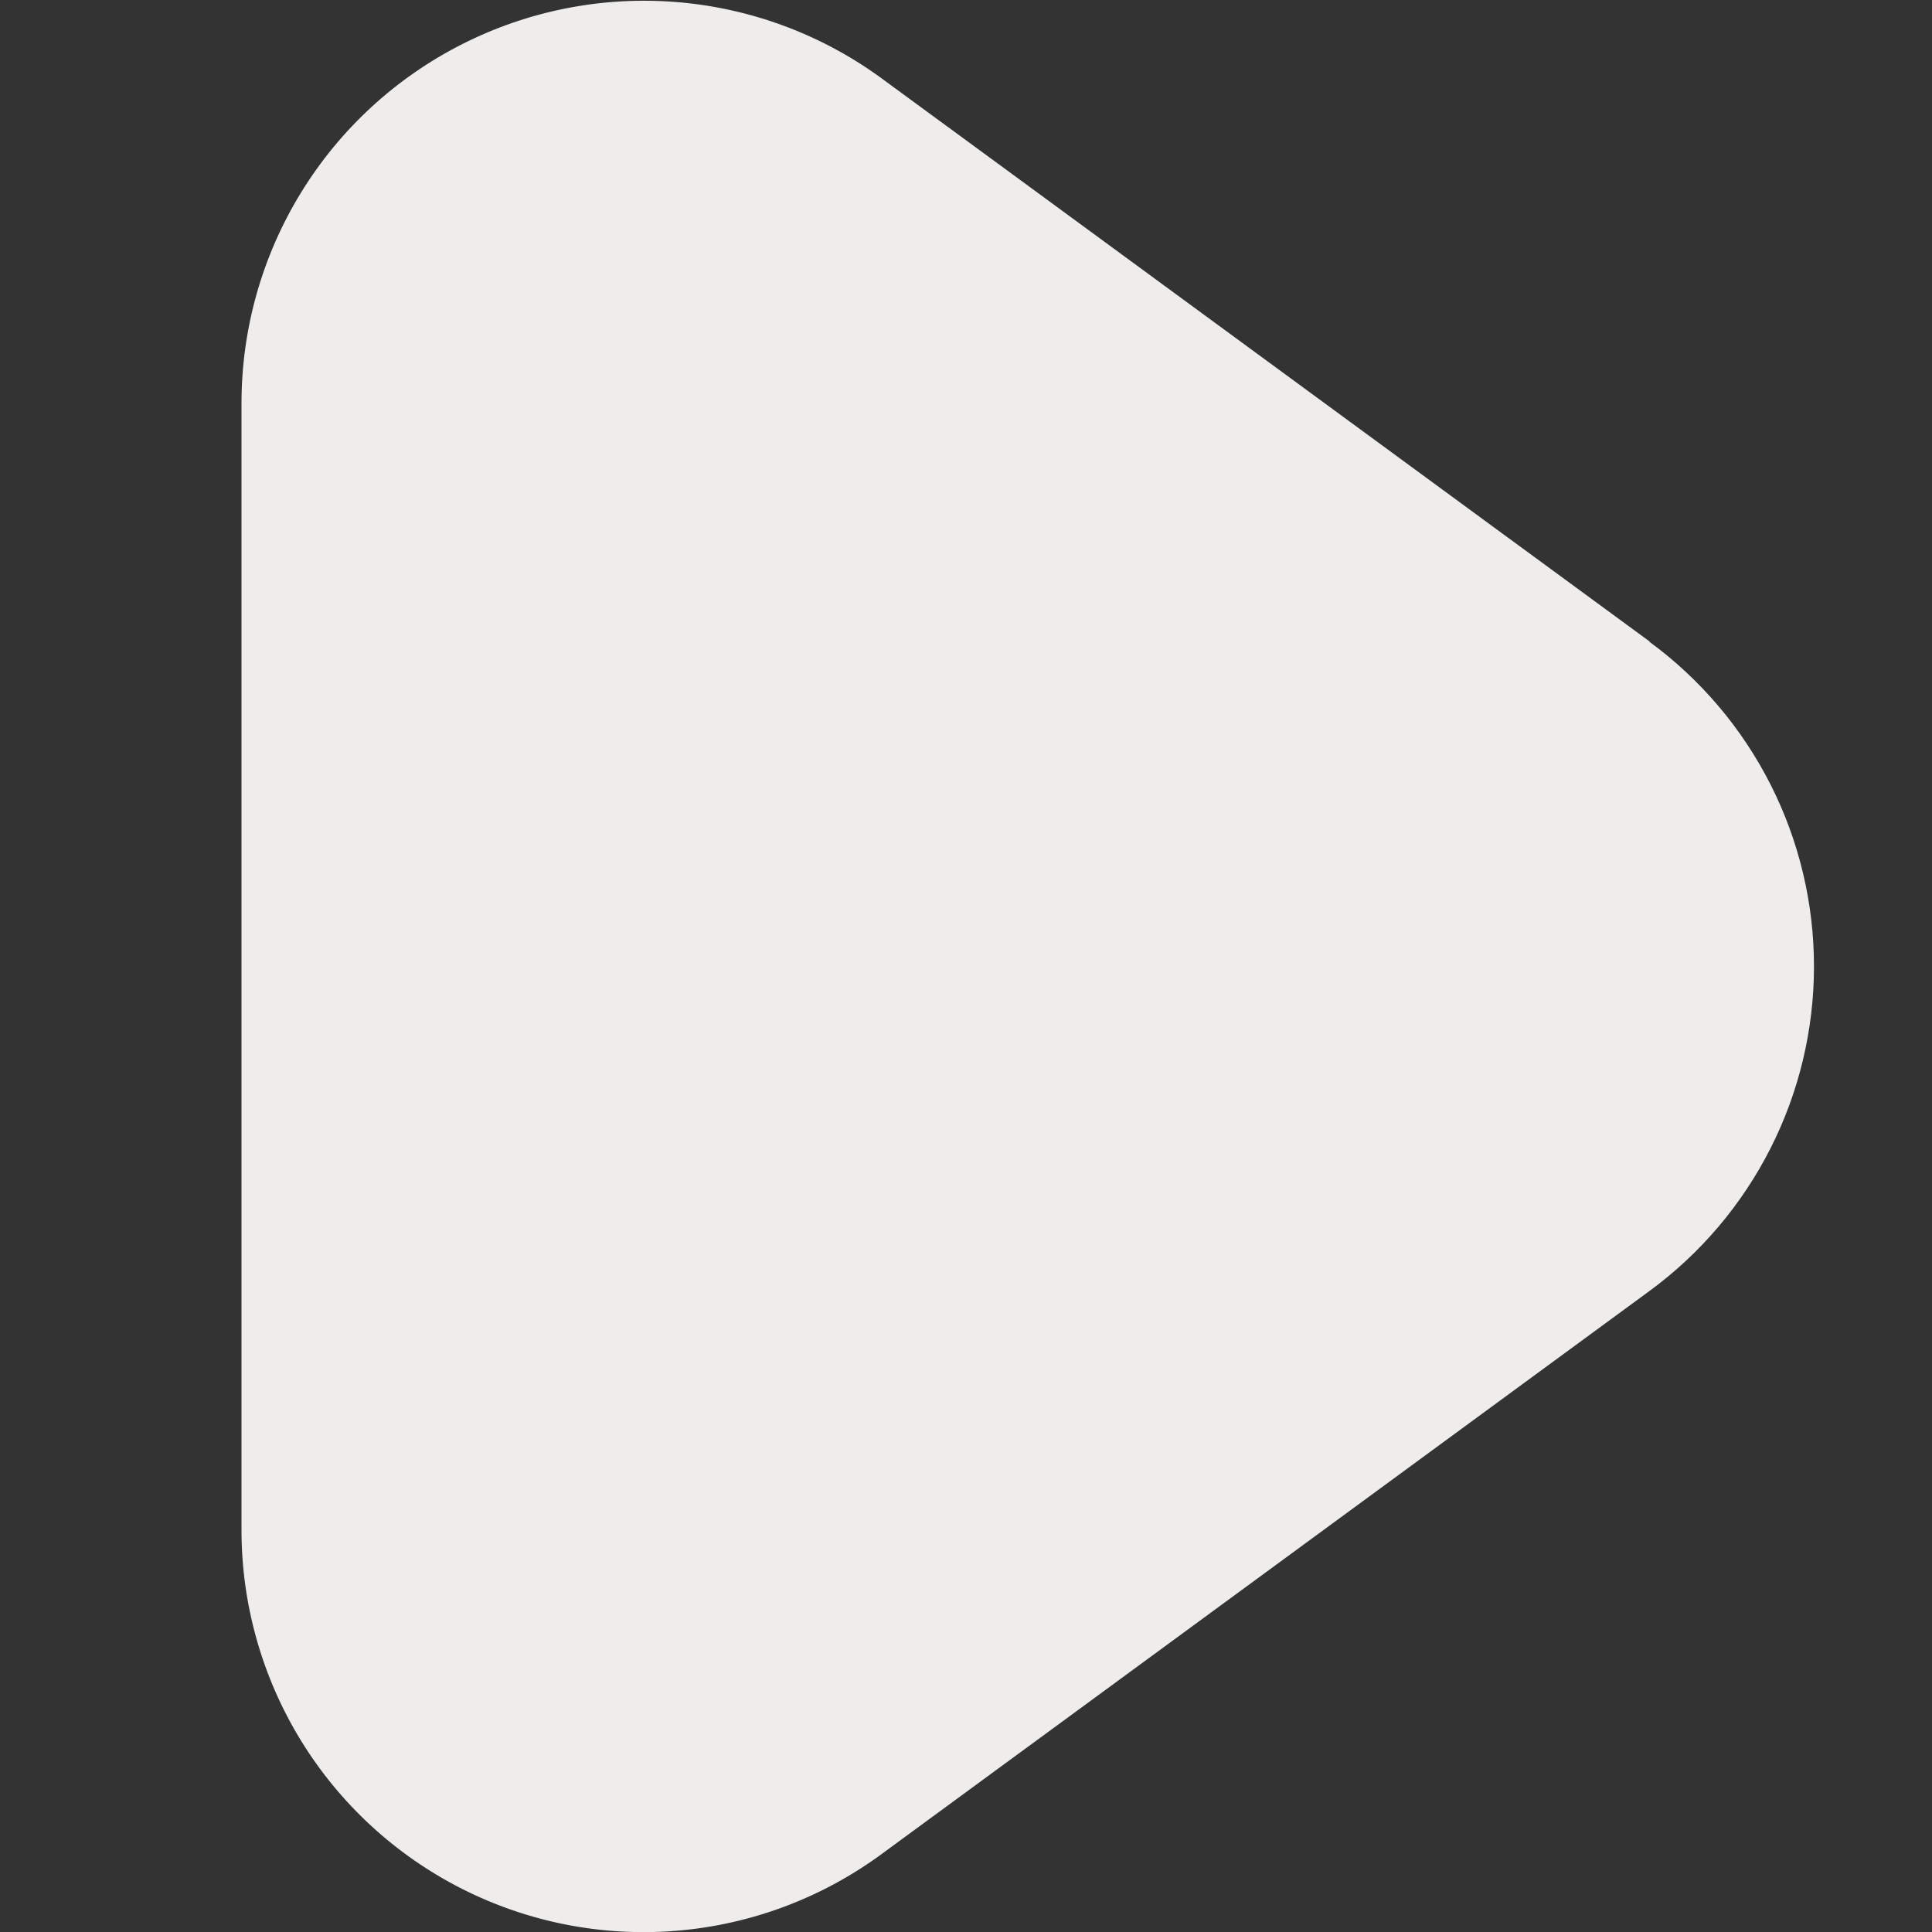 <svg width="56" height="56" viewBox="0 0 56 56" fill="none" xmlns="http://www.w3.org/2000/svg">
<rect x="0" y="0" width="56" height="56" fill="#333333" stroke="none"/>
<g clip-path="url(#clip0_1843_534)">
<path d="M47.815 18.594L25.559 2.275C23.821 1.002 21.764 0.235 19.617 0.06C17.47 -0.115 15.316 0.307 13.394 1.281C11.472 2.255 9.857 3.741 8.729 5.577C7.6 7.412 7.002 9.524 7 11.678V44.333C6.997 46.49 7.592 48.605 8.719 50.444C9.847 52.282 11.462 53.771 13.386 54.746C15.31 55.721 17.466 56.142 19.616 55.964C21.765 55.786 23.822 55.015 25.559 53.737L47.815 37.417C49.291 36.334 50.492 34.917 51.32 33.283C52.148 31.649 52.579 29.843 52.579 28.012C52.579 26.18 52.148 24.374 51.32 22.74C50.492 21.106 49.291 19.69 47.815 18.606V18.594Z" fill="#EEEDEB"/>
</g>
<defs>
<clipPath id="clip0_1843_534">
<rect width="56" height="56" fill="white"/>
</clipPath>
</defs>
</svg>
